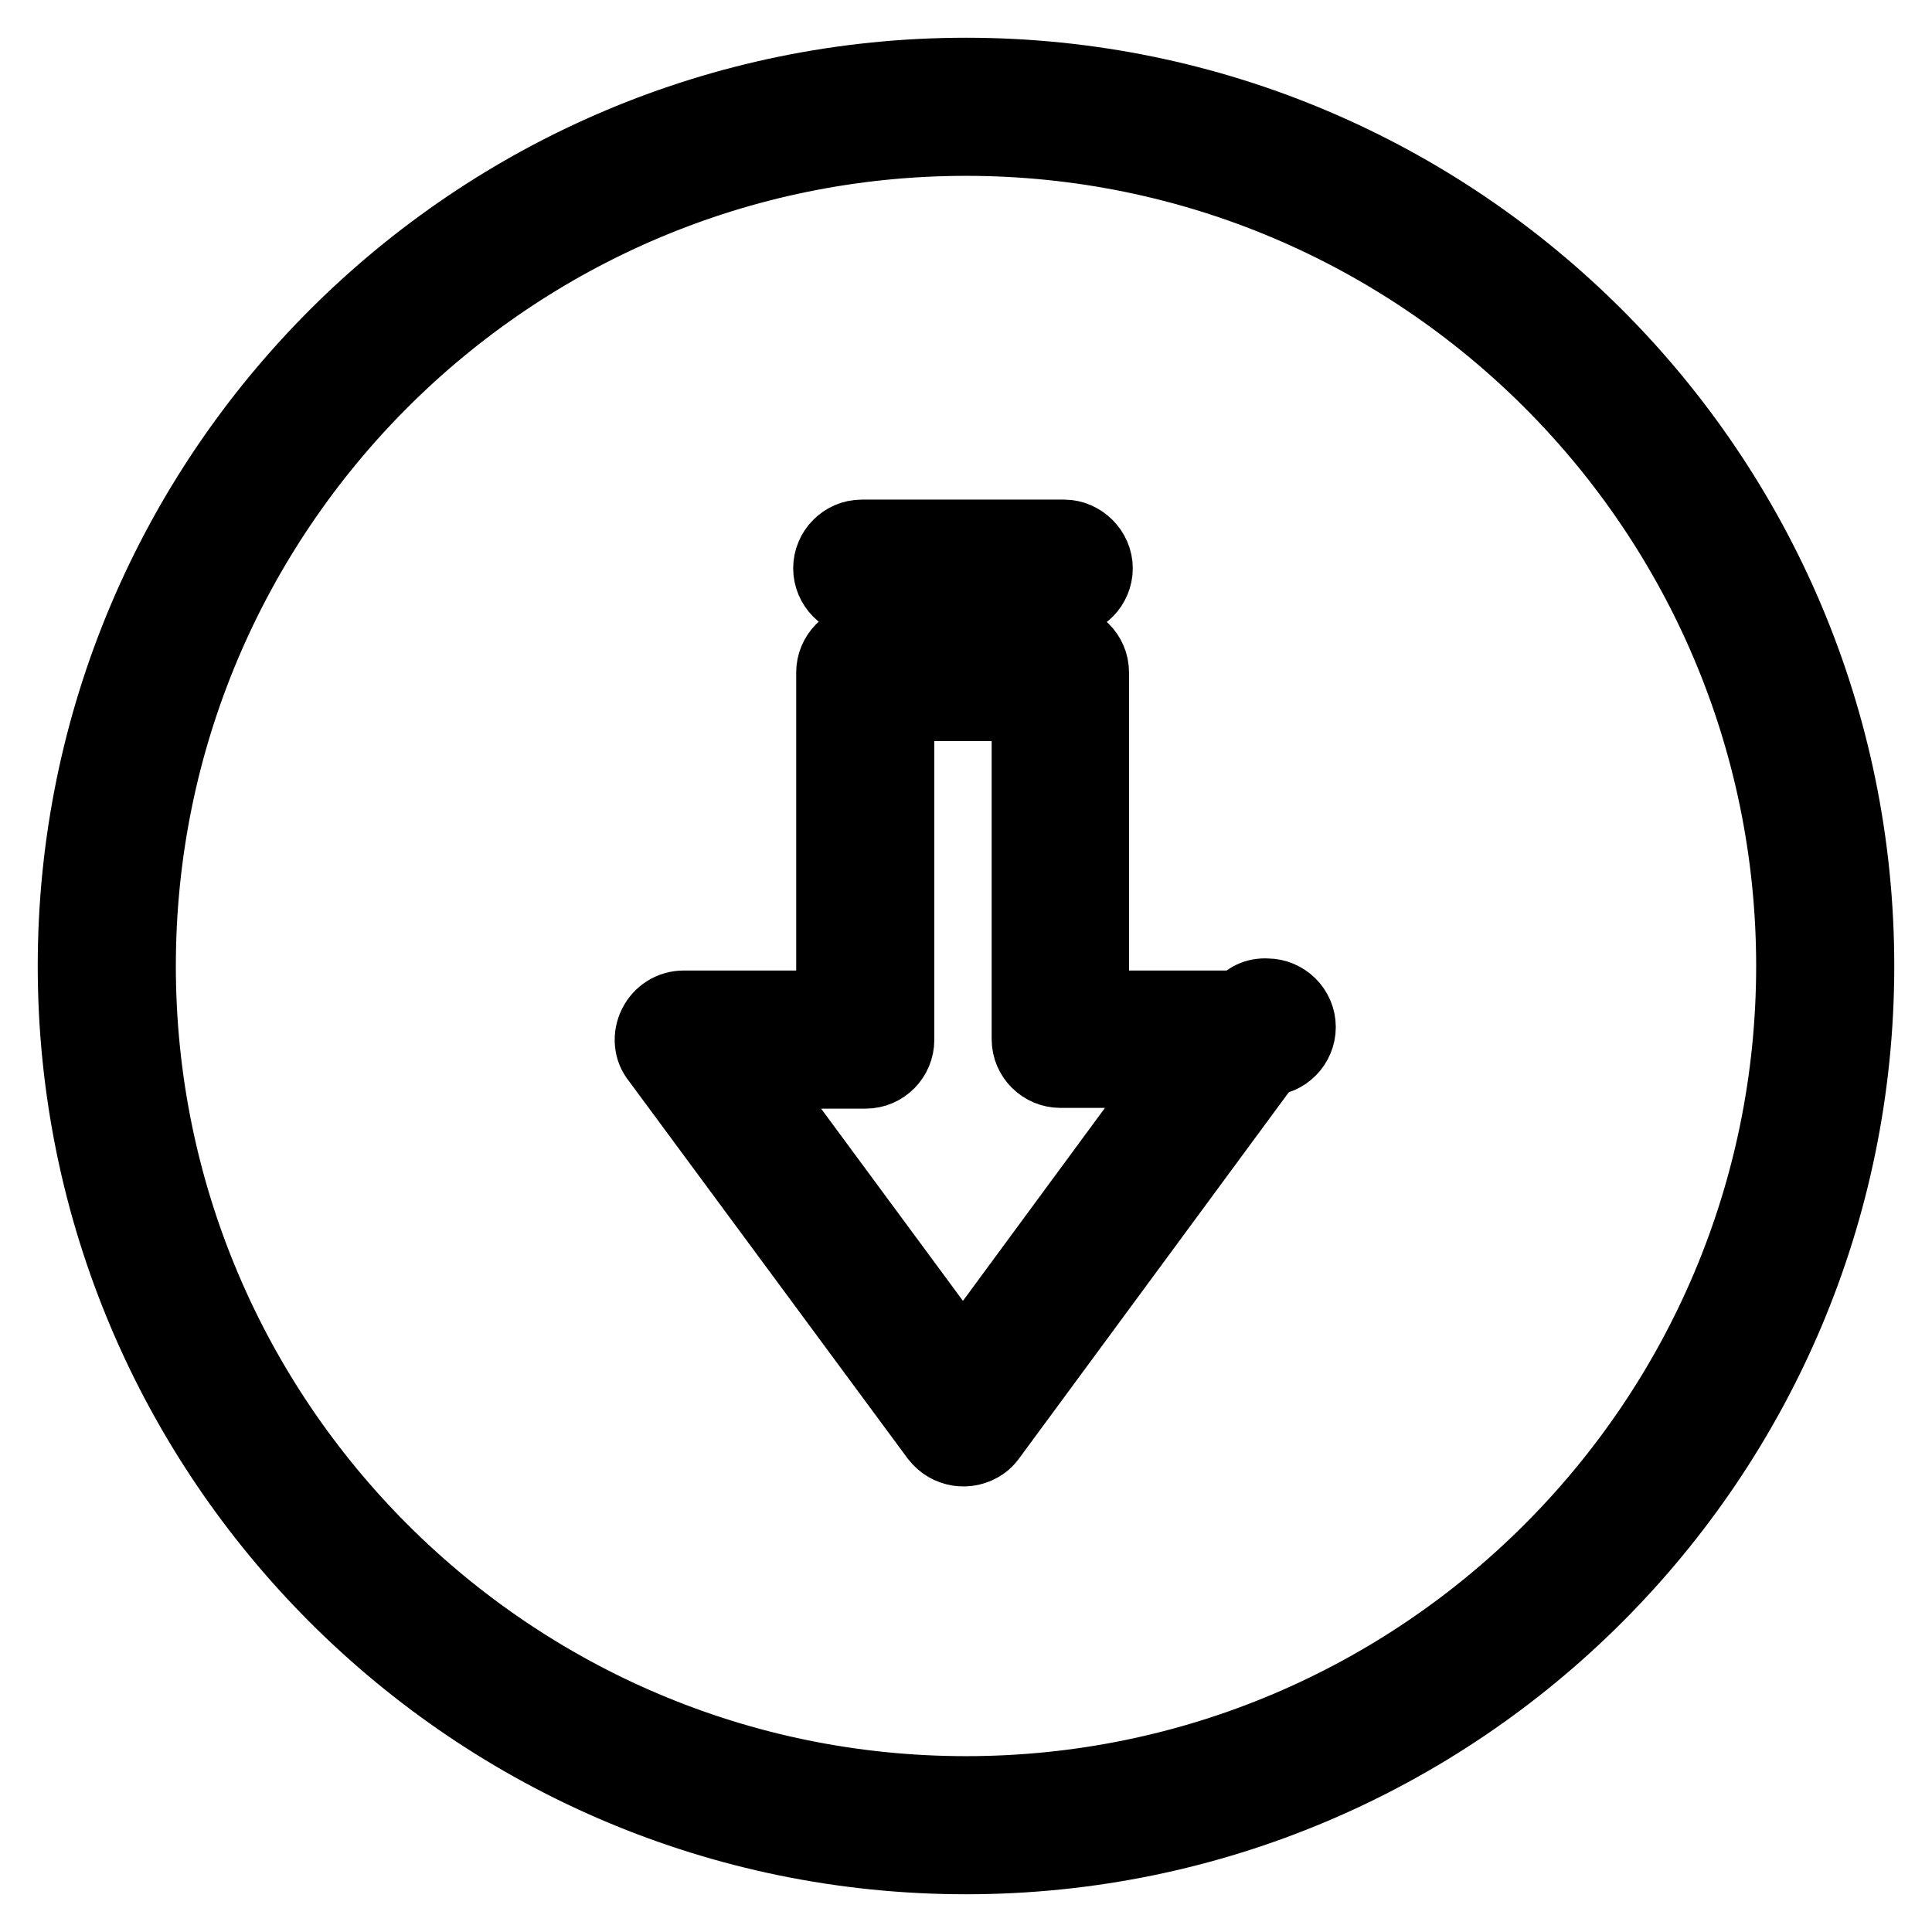 <?xml version="1.0" encoding="utf-8"?>
<!-- Svg Vector Icons : http://www.onlinewebfonts.com/icon -->
<!DOCTYPE svg PUBLIC "-//W3C//DTD SVG 1.1//EN" "http://www.w3.org/Graphics/SVG/1.1/DTD/svg11.dtd">
<svg version="1.1" xmlns="http://www.w3.org/2000/svg" xmlns:xlink="http://www.w3.org/1999/xlink" x="0px" y="0px" viewBox="0 0 256 256" enable-background="new 0 0 256 256" xml:space="preserve">
<g> <path stroke-width="10" fill-opacity="0" stroke="#000000"  d="M128,10C62.9,10,10,62.9,10,128c0,65.1,52.9,118,118,118c65.1,0,118-52.9,118-118C246,62.9,193.1,10,128,10 z M128,237.7c-60.5,0-109.7-49.2-109.7-109.7C18.3,67.5,67.5,18.3,128,18.3c60.5,0,109.7,49.2,109.7,109.7 C237.7,188.5,188.5,237.7,128,237.7z M164.5,133.6h-19.9V89.1c0-2.3-1.9-4.1-4.1-4.1h-25.9c-2.3,0-4.1,1.9-4.1,4.1v44.5H90.6 c-1.6,0-3,0.9-3.7,2.3c-0.7,1.4-0.6,3.1,0.4,4.3l37,50.1c1.4,1.8,3.9,2.2,5.8,0.9c0.3-0.2,0.6-0.5,0.9-0.9l36.9-50.1 c2.3,0,4.1-1.9,4.1-4.1c0-2.3-1.9-4.1-4.1-4.1C166.5,131.9,165.3,132.5,164.5,133.6L164.5,133.6z M127.6,180.8l-28.7-38.9h15.8 c2.3,0,4.1-1.9,4.1-4.1V93.2h17.6v44.5c0,2.3,1.9,4.1,4.1,4.1h15.8L127.6,180.8z M114.2,79.4H141c2.3,0,4.1-1.9,4.1-4.1 s-1.9-4.1-4.1-4.1h-26.8c-2.3,0-4.1,1.9-4.1,4.1S111.9,79.4,114.2,79.4z"/></g>
</svg>